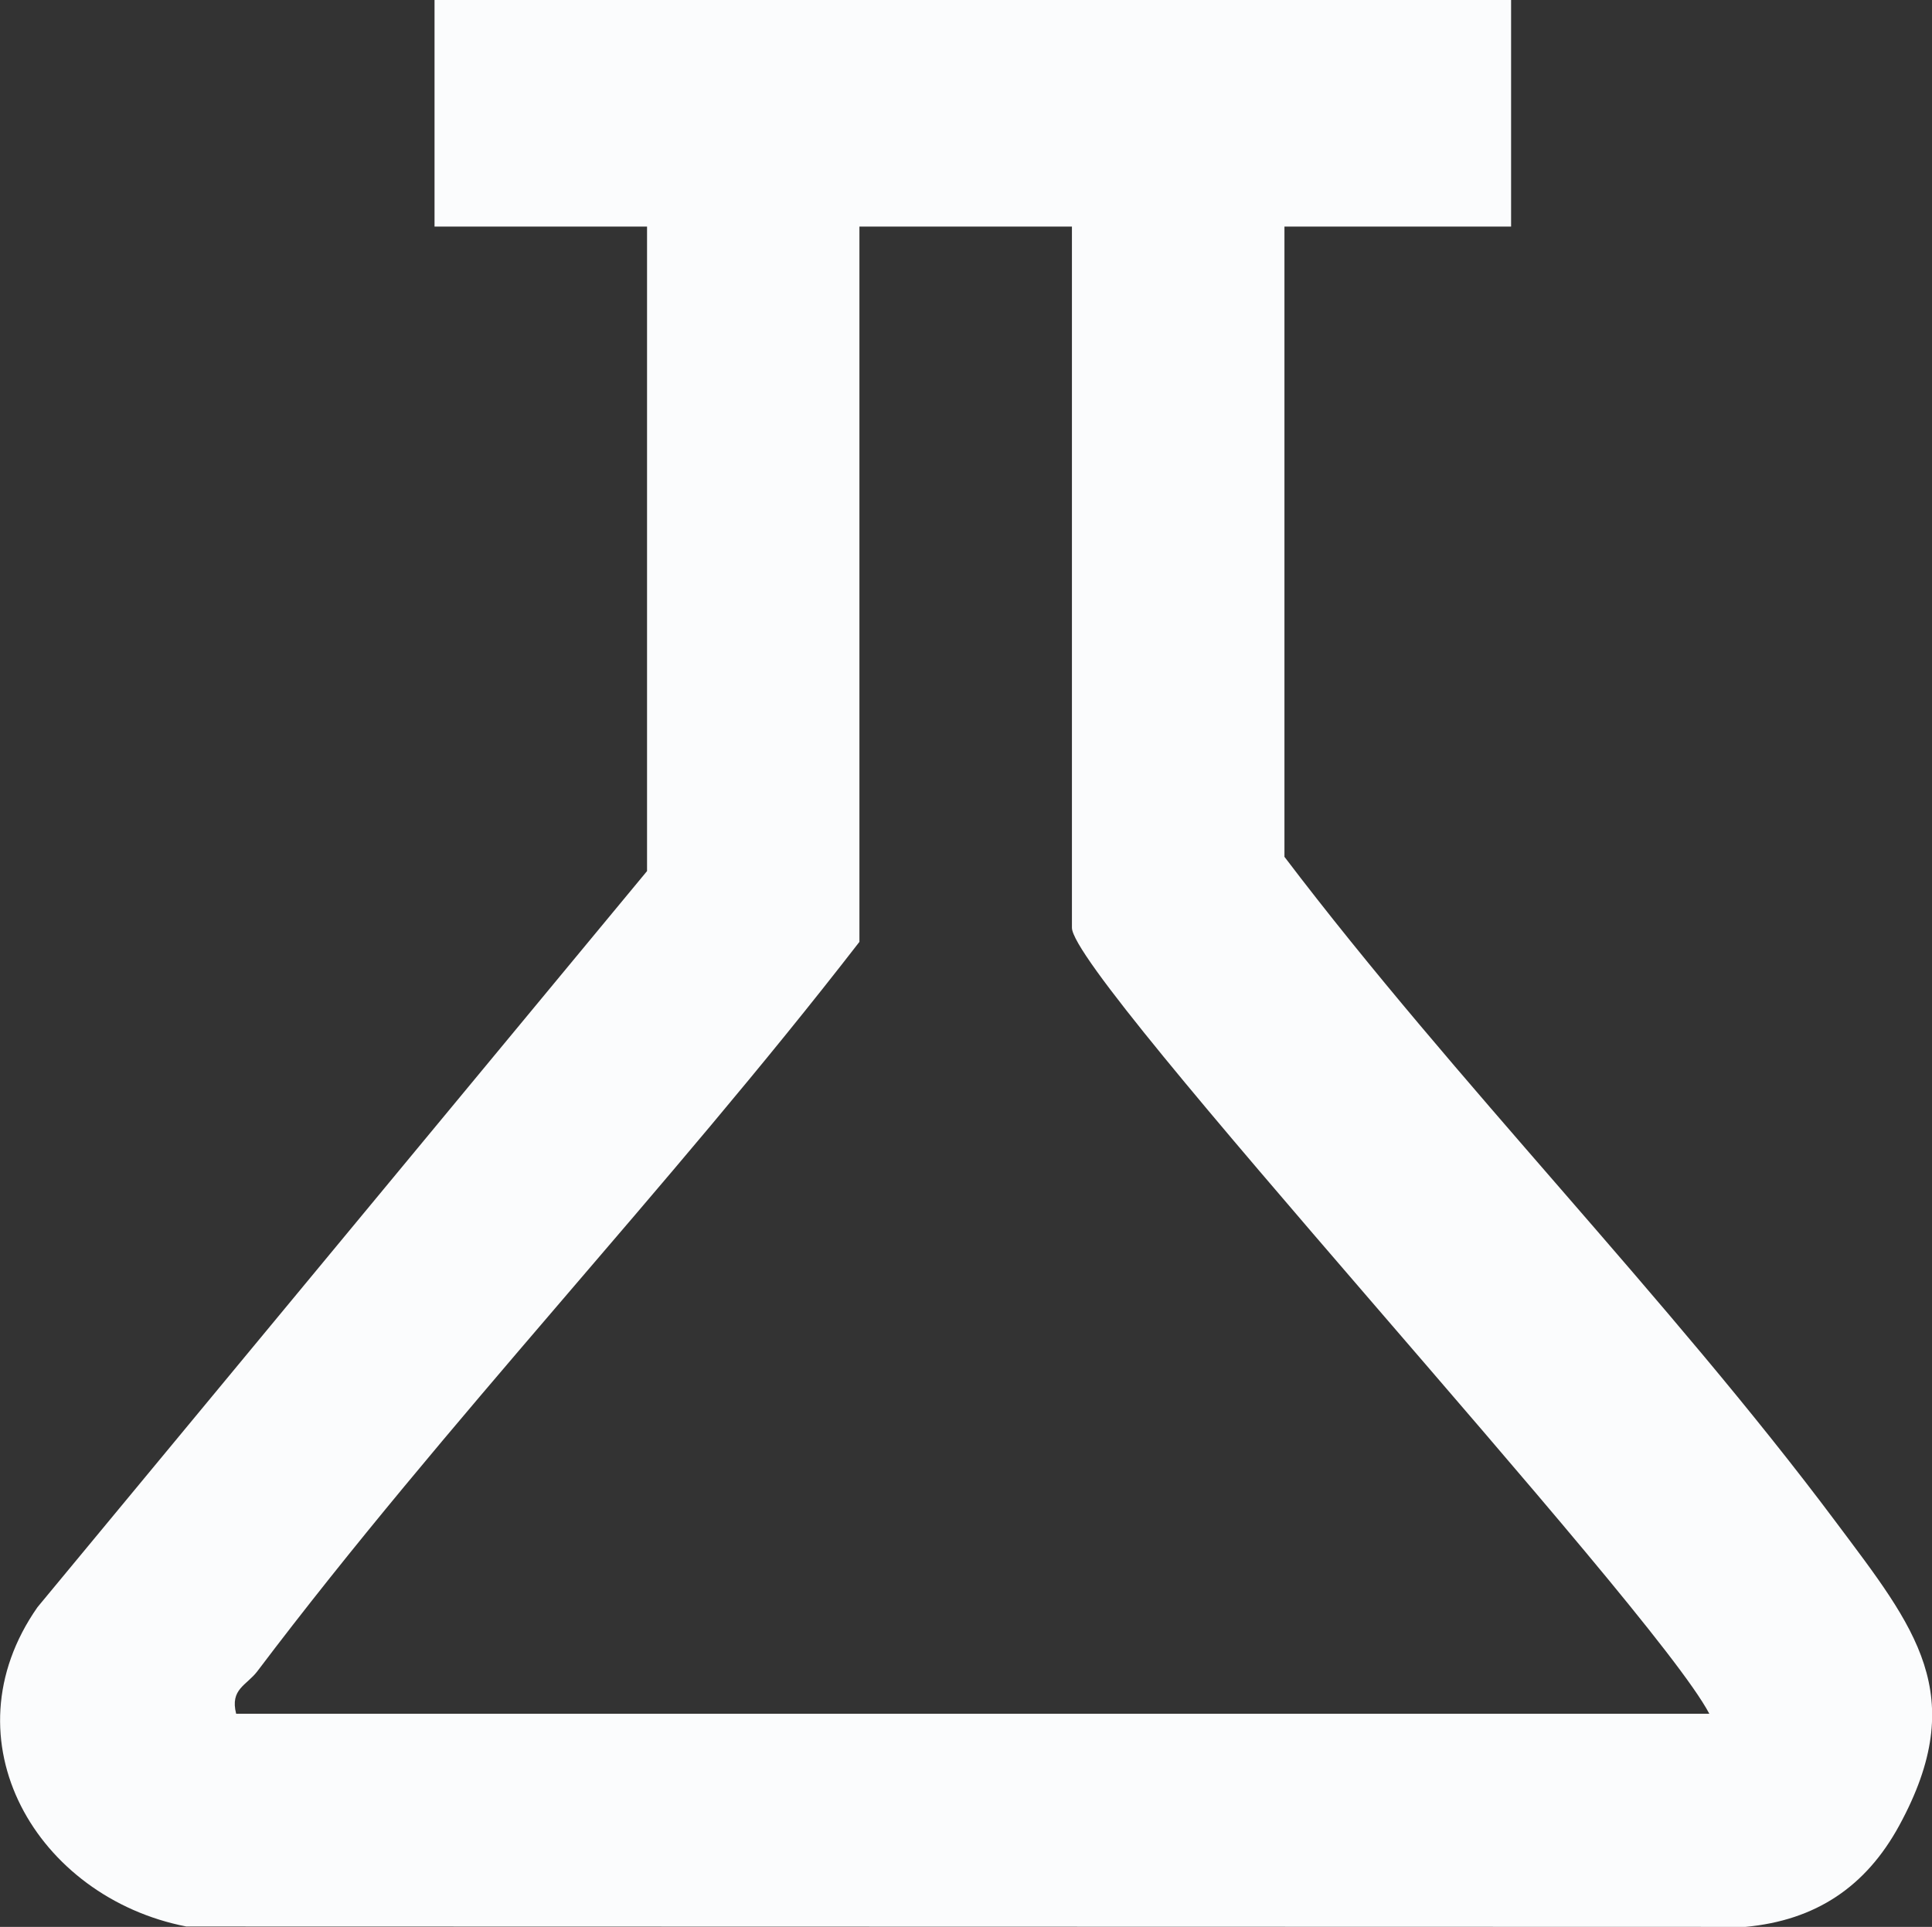 <?xml version="1.0" encoding="UTF-8"?><svg id="b" xmlns="http://www.w3.org/2000/svg" width="150.37" height="150" viewBox="0 0 150.37 150"><rect x="0" y="0" width="150.37" height="150" fill="#333333" stroke="none"/><g id="c"><path d="M117.61,0v17.64h-17.64v49.06c13.39,17.64,29.79,34.21,42.97,51.85,6.09,8.15,10.44,13.35,4.88,23.56-2.6,4.77-6.5,7.38-11.96,7.89l-121.36-.03c-11.64-2.27-18.83-14.5-11.58-24.86l47.44-57.3V17.64h-16.54V0h83.79ZM83.43,17.64h-16.54v55.68c-14.96,19.34-32.14,37.29-46.86,56.78-.84,1.11-2.14,1.38-1.65,3.31h114.66c-4.44-8.46-49.61-57.25-49.61-61.19V17.64Z" fill="#fbfcfd"/></g></svg>
